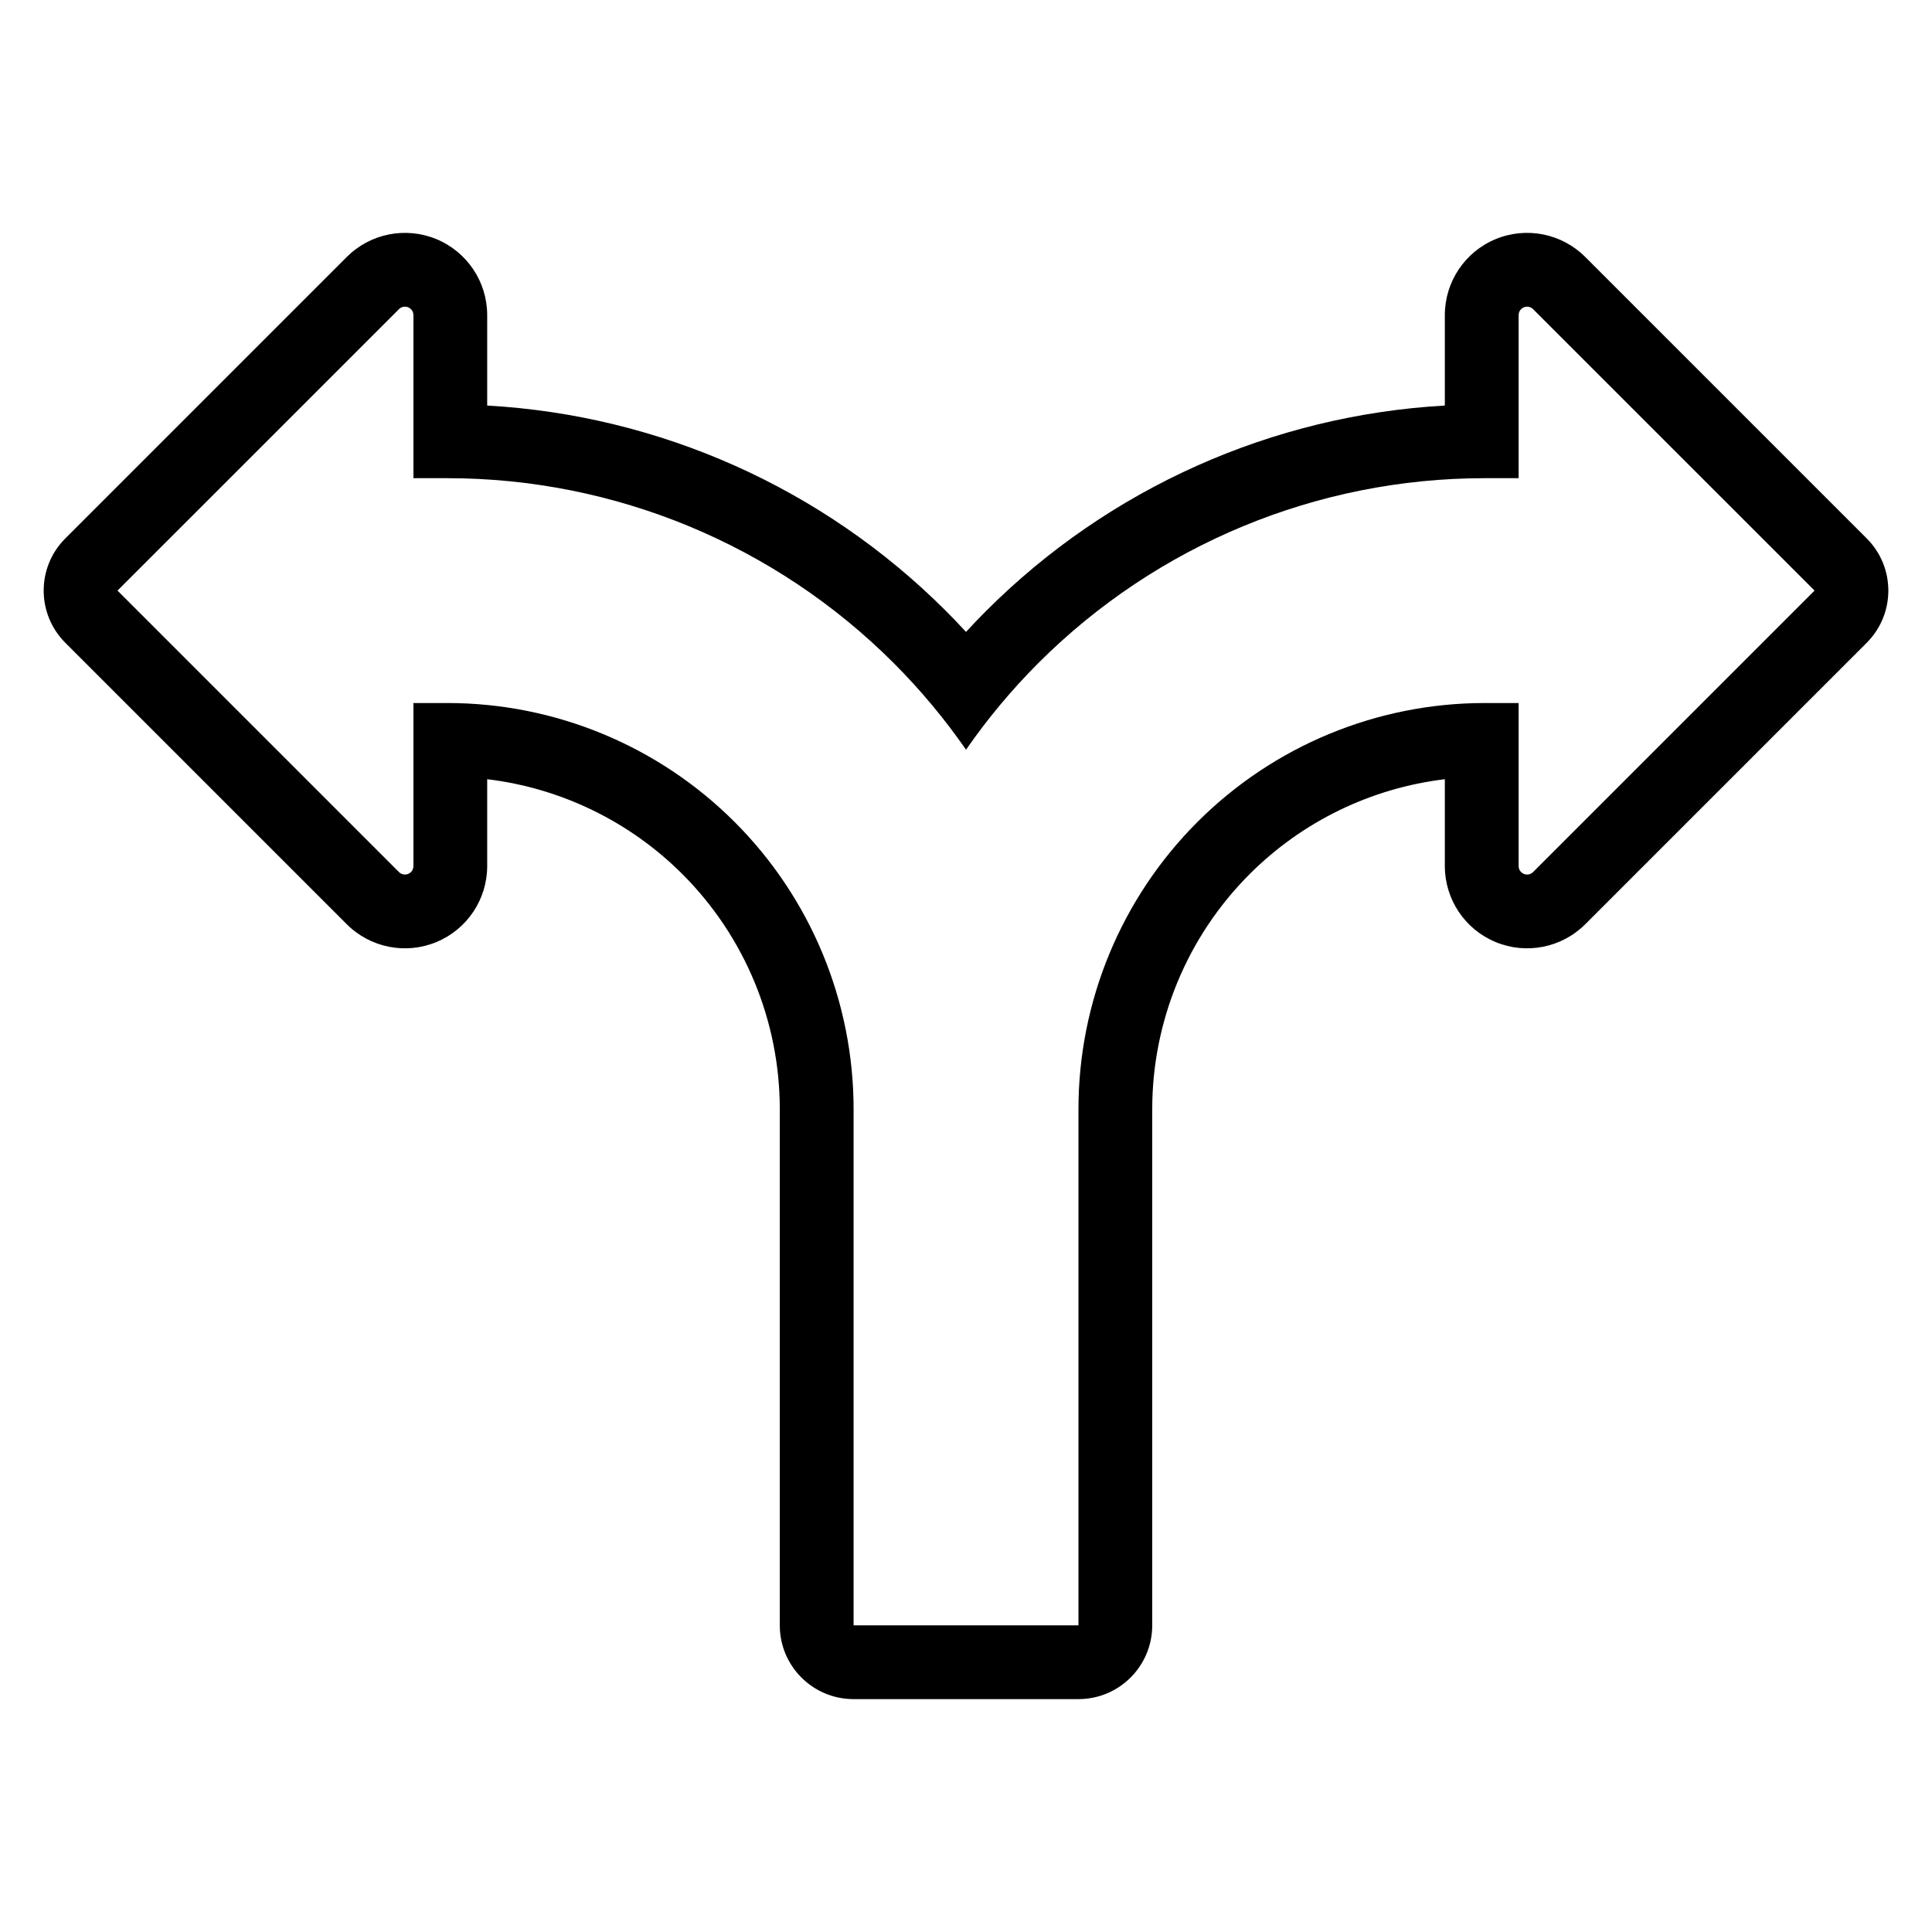 <?xml version="1.0" encoding="UTF-8"?>
<!-- Uploaded to: SVG Find, www.svgrepo.com, Generator: SVG Find Mixer Tools -->
<svg fill="#000000" width="800px" height="800px" version="1.1" viewBox="144 144 512 512" xmlns="http://www.w3.org/2000/svg">
 <path d="m273.11 350.5v23.016c0 8.812-5.312 16.766-13.457 20.137-8.145 3.379-17.523 1.512-23.758-4.723-15.742-15.742-74.59-74.59-74.59-74.59-7.637-7.637-7.637-20.02 0-27.648 0 0 58.848-58.848 74.59-74.59 6.234-6.234 15.613-8.102 23.758-4.731 8.145 3.379 13.457 11.324 13.457 20.141v23.965c45.695 2.57 88.996 21.863 121.53 54.395 1.832 1.832 3.621 3.695 5.363 5.598 1.742-1.902 3.531-3.766 5.363-5.598 32.531-32.531 75.832-51.828 121.53-54.395v-23.965c0-8.82 5.312-16.766 13.457-20.141 8.145-3.371 17.523-1.508 23.758 4.731 15.742 15.742 74.59 74.59 74.59 74.59 7.637 7.633 7.637 20.012 0 27.648 0 0-58.848 58.848-74.59 74.59-6.234 6.234-15.613 8.102-23.758 4.723-8.145-3.371-13.457-11.324-13.457-20.137v-23.016c-19.48 2.34-37.73 11.148-51.742 25.16-16.52 16.52-25.801 38.93-25.801 62.289v136.78c0 10.801-8.754 19.555-19.555 19.555h-59.59c-10.801 0-19.555-8.754-19.555-19.555v-136.78c0-23.359-9.277-45.766-25.801-62.289-14.012-14.012-32.266-22.82-51.742-25.16zm273.34-79.777v-43.207c0-0.906 0.547-1.727 1.387-2.074 0.844-0.348 1.805-0.156 2.449 0.488 15.742 15.742 74.59 74.582 74.59 74.582s-58.848 58.848-74.59 74.59c-0.645 0.645-1.605 0.84-2.449 0.488-0.84-0.348-1.387-1.168-1.387-2.074v-43.207h-9.008c-28.547 0-55.93 11.34-76.113 31.527-20.188 20.188-31.527 47.566-31.527 76.113v136.78h-59.59v-136.78c0-28.547-11.34-55.93-31.527-76.113-20.188-20.188-47.566-31.527-76.113-31.527h-9.008v43.207c0 0.906-0.547 1.727-1.387 2.074-0.844 0.348-1.805 0.156-2.449-0.488-15.742-15.742-74.59-74.59-74.59-74.59s58.848-58.84 74.59-74.582c0.645-0.645 1.605-0.84 2.449-0.488 0.84 0.348 1.387 1.168 1.387 2.074v43.207h9.008c44.355 0 86.891 17.617 118.25 48.98 7.117 7.117 13.527 14.816 19.184 22.977 5.656-8.16 12.066-15.859 19.184-22.977 31.359-31.359 73.895-48.98 118.25-48.98z" fill-rule="evenodd"/>
</svg>